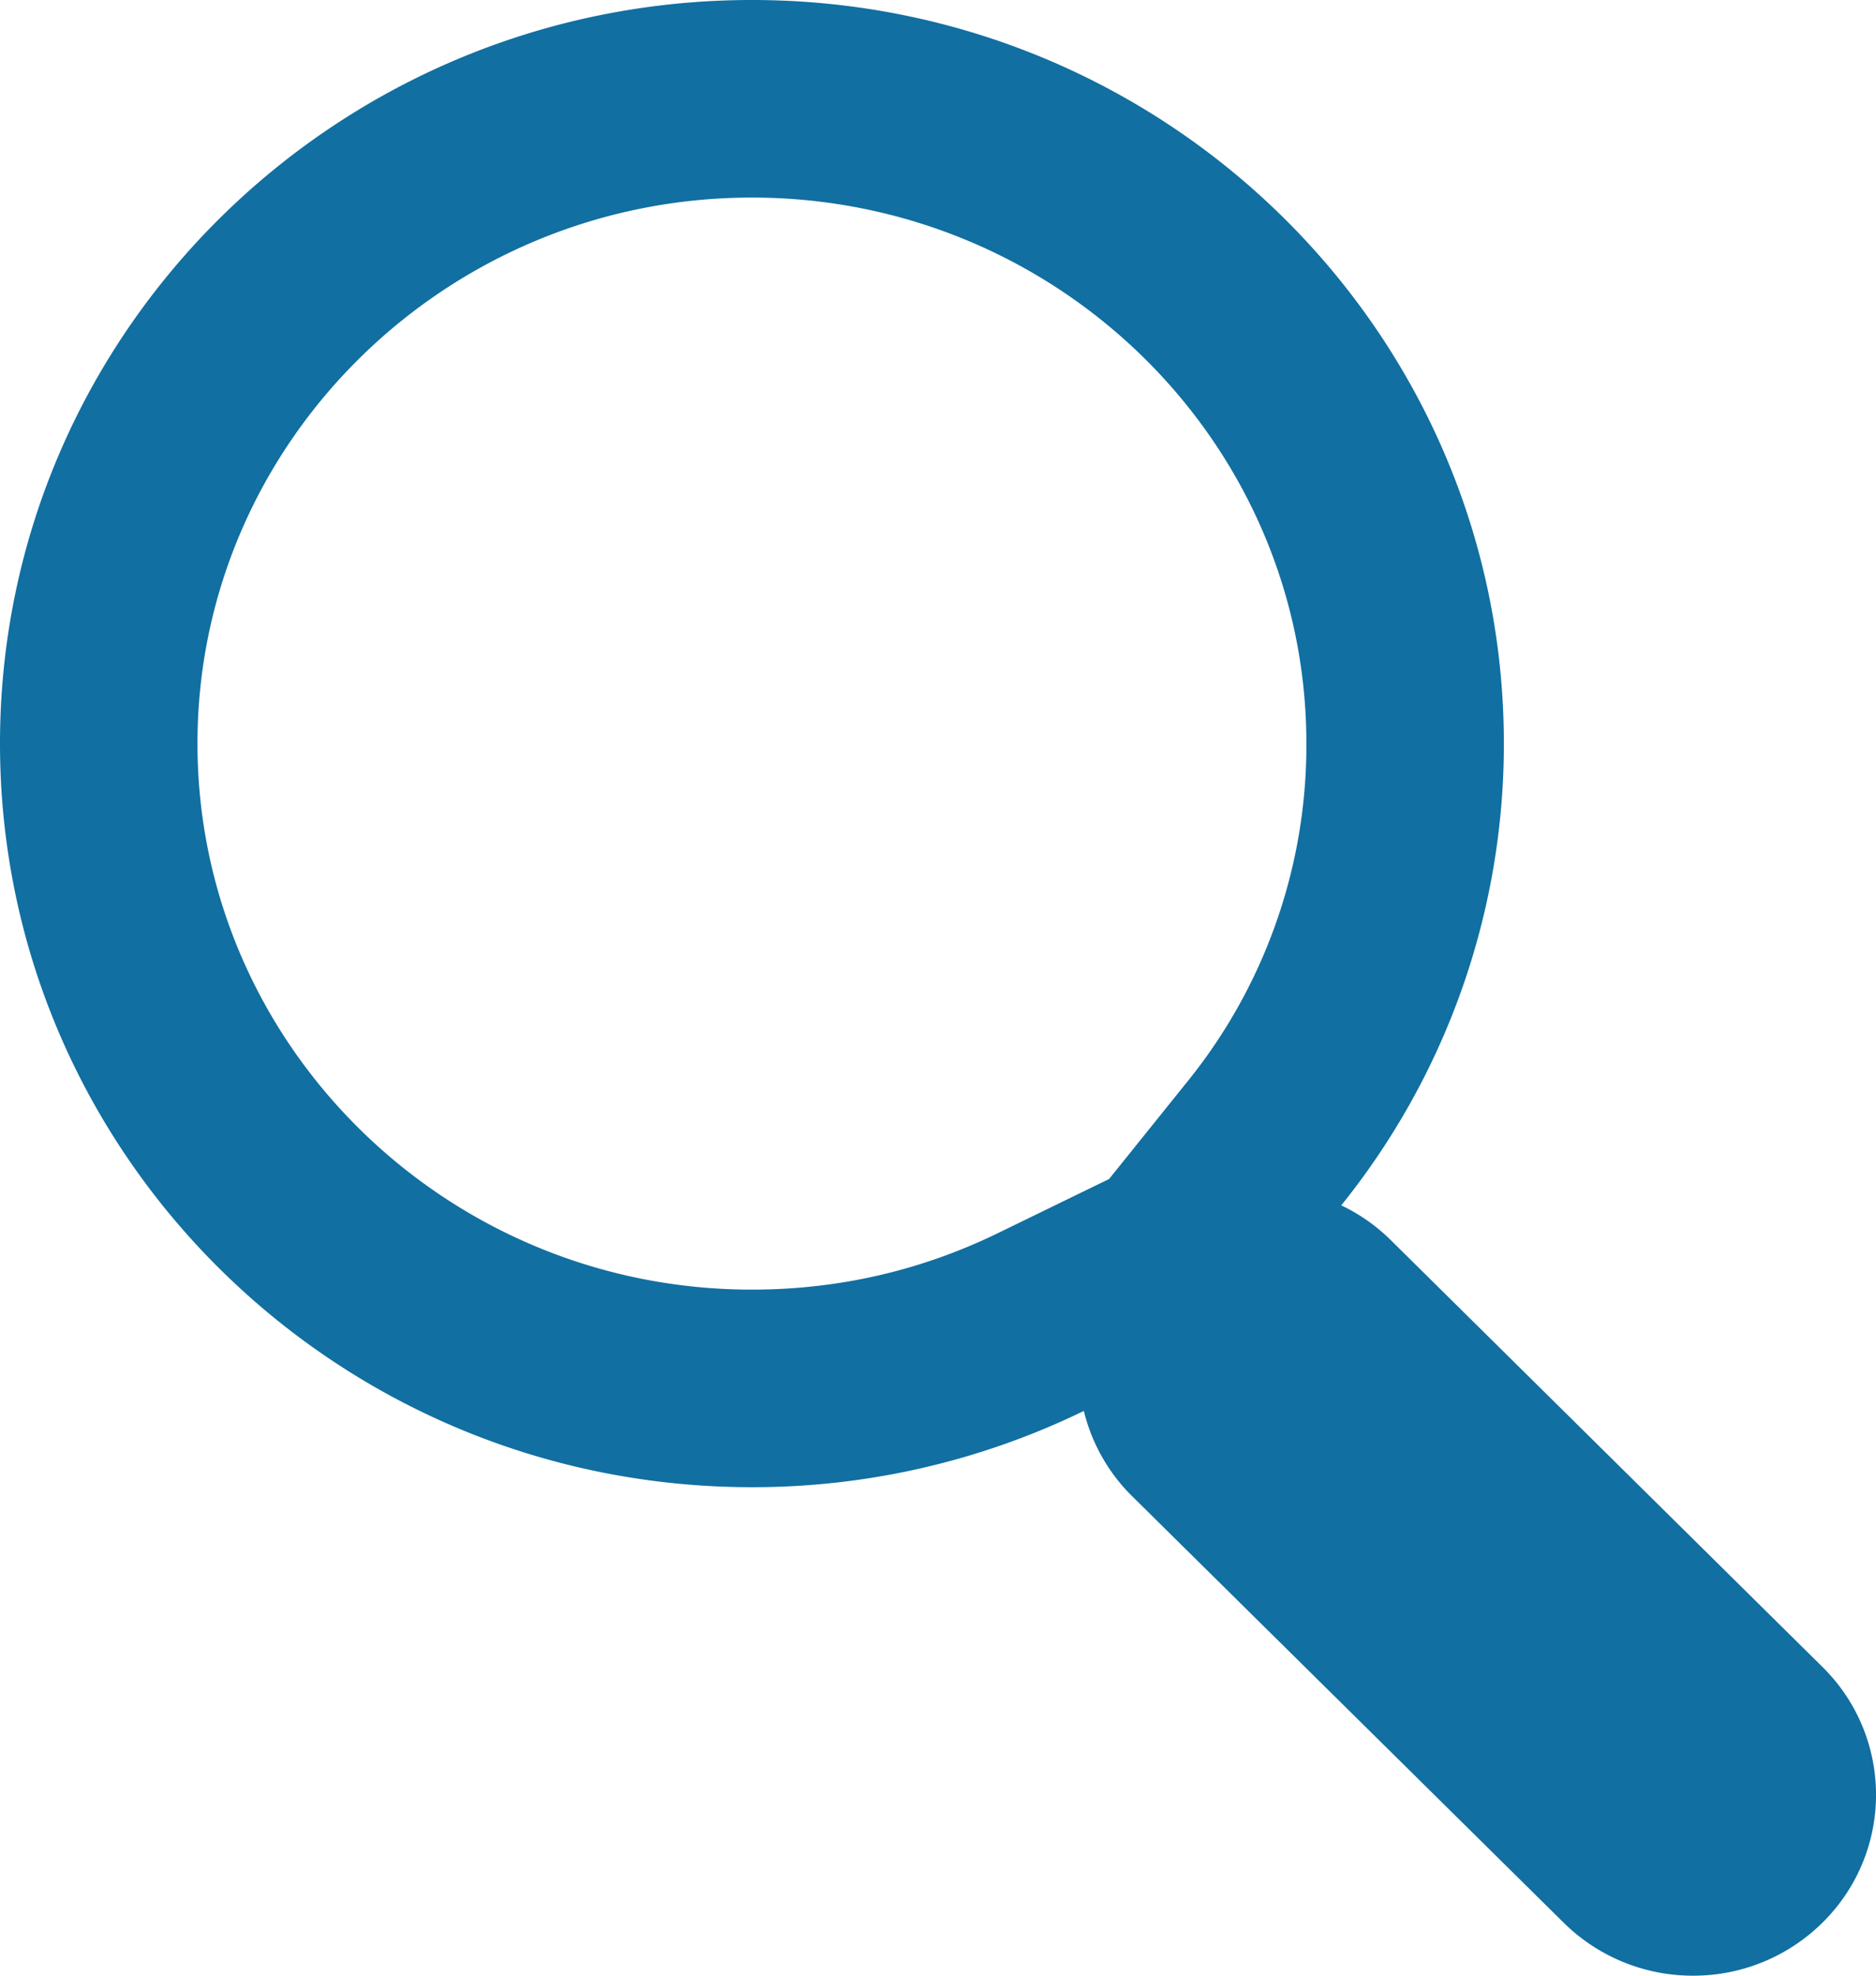 <svg xmlns="http://www.w3.org/2000/svg" width="19" height="20"><g fill="none"><path d="M15.836 19.464l-4.369-4.317a1.817 1.817 0 01-.49-.863 7.664 7.664 0 01-3.362.771A7.572 7.572 0 01-.001 7.528 7.572 7.572 0 017.615.001a7.572 7.572 0 017.616 7.527 7.438 7.438 0 01-1.647 4.675 1.859 1.859 0 01.505.355l4.367 4.317a1.815 1.815 0 010 2.59 1.857 1.857 0 01-1.31.537 1.86 1.86 0 01-1.31-.538z"/><path d="M7.615 13.055c.874 0 1.71-.192 2.488-.57l1.13-.55.792-.985a5.411 5.411 0 001.206-3.423C13.231 4.48 10.711 2 7.615 2 4.52 2 2 4.48 2 7.527c0 3.048 2.519 5.528 5.615 5.528M17.147 20a1.86 1.86 0 01-1.31-.536l-4.37-4.317a1.817 1.817 0 01-.49-.864 7.664 7.664 0 01-3.362.772C3.41 15.055 0 11.685 0 7.527 0 3.37 3.41 0 7.615 0c4.206 0 7.616 3.37 7.616 7.527a7.44 7.44 0 01-1.647 4.675c.183.087.354.205.505.355l4.368 4.317a1.815 1.815 0 010 2.59 1.857 1.857 0 01-1.31.536z" fill="#116fa1"/></g></svg>